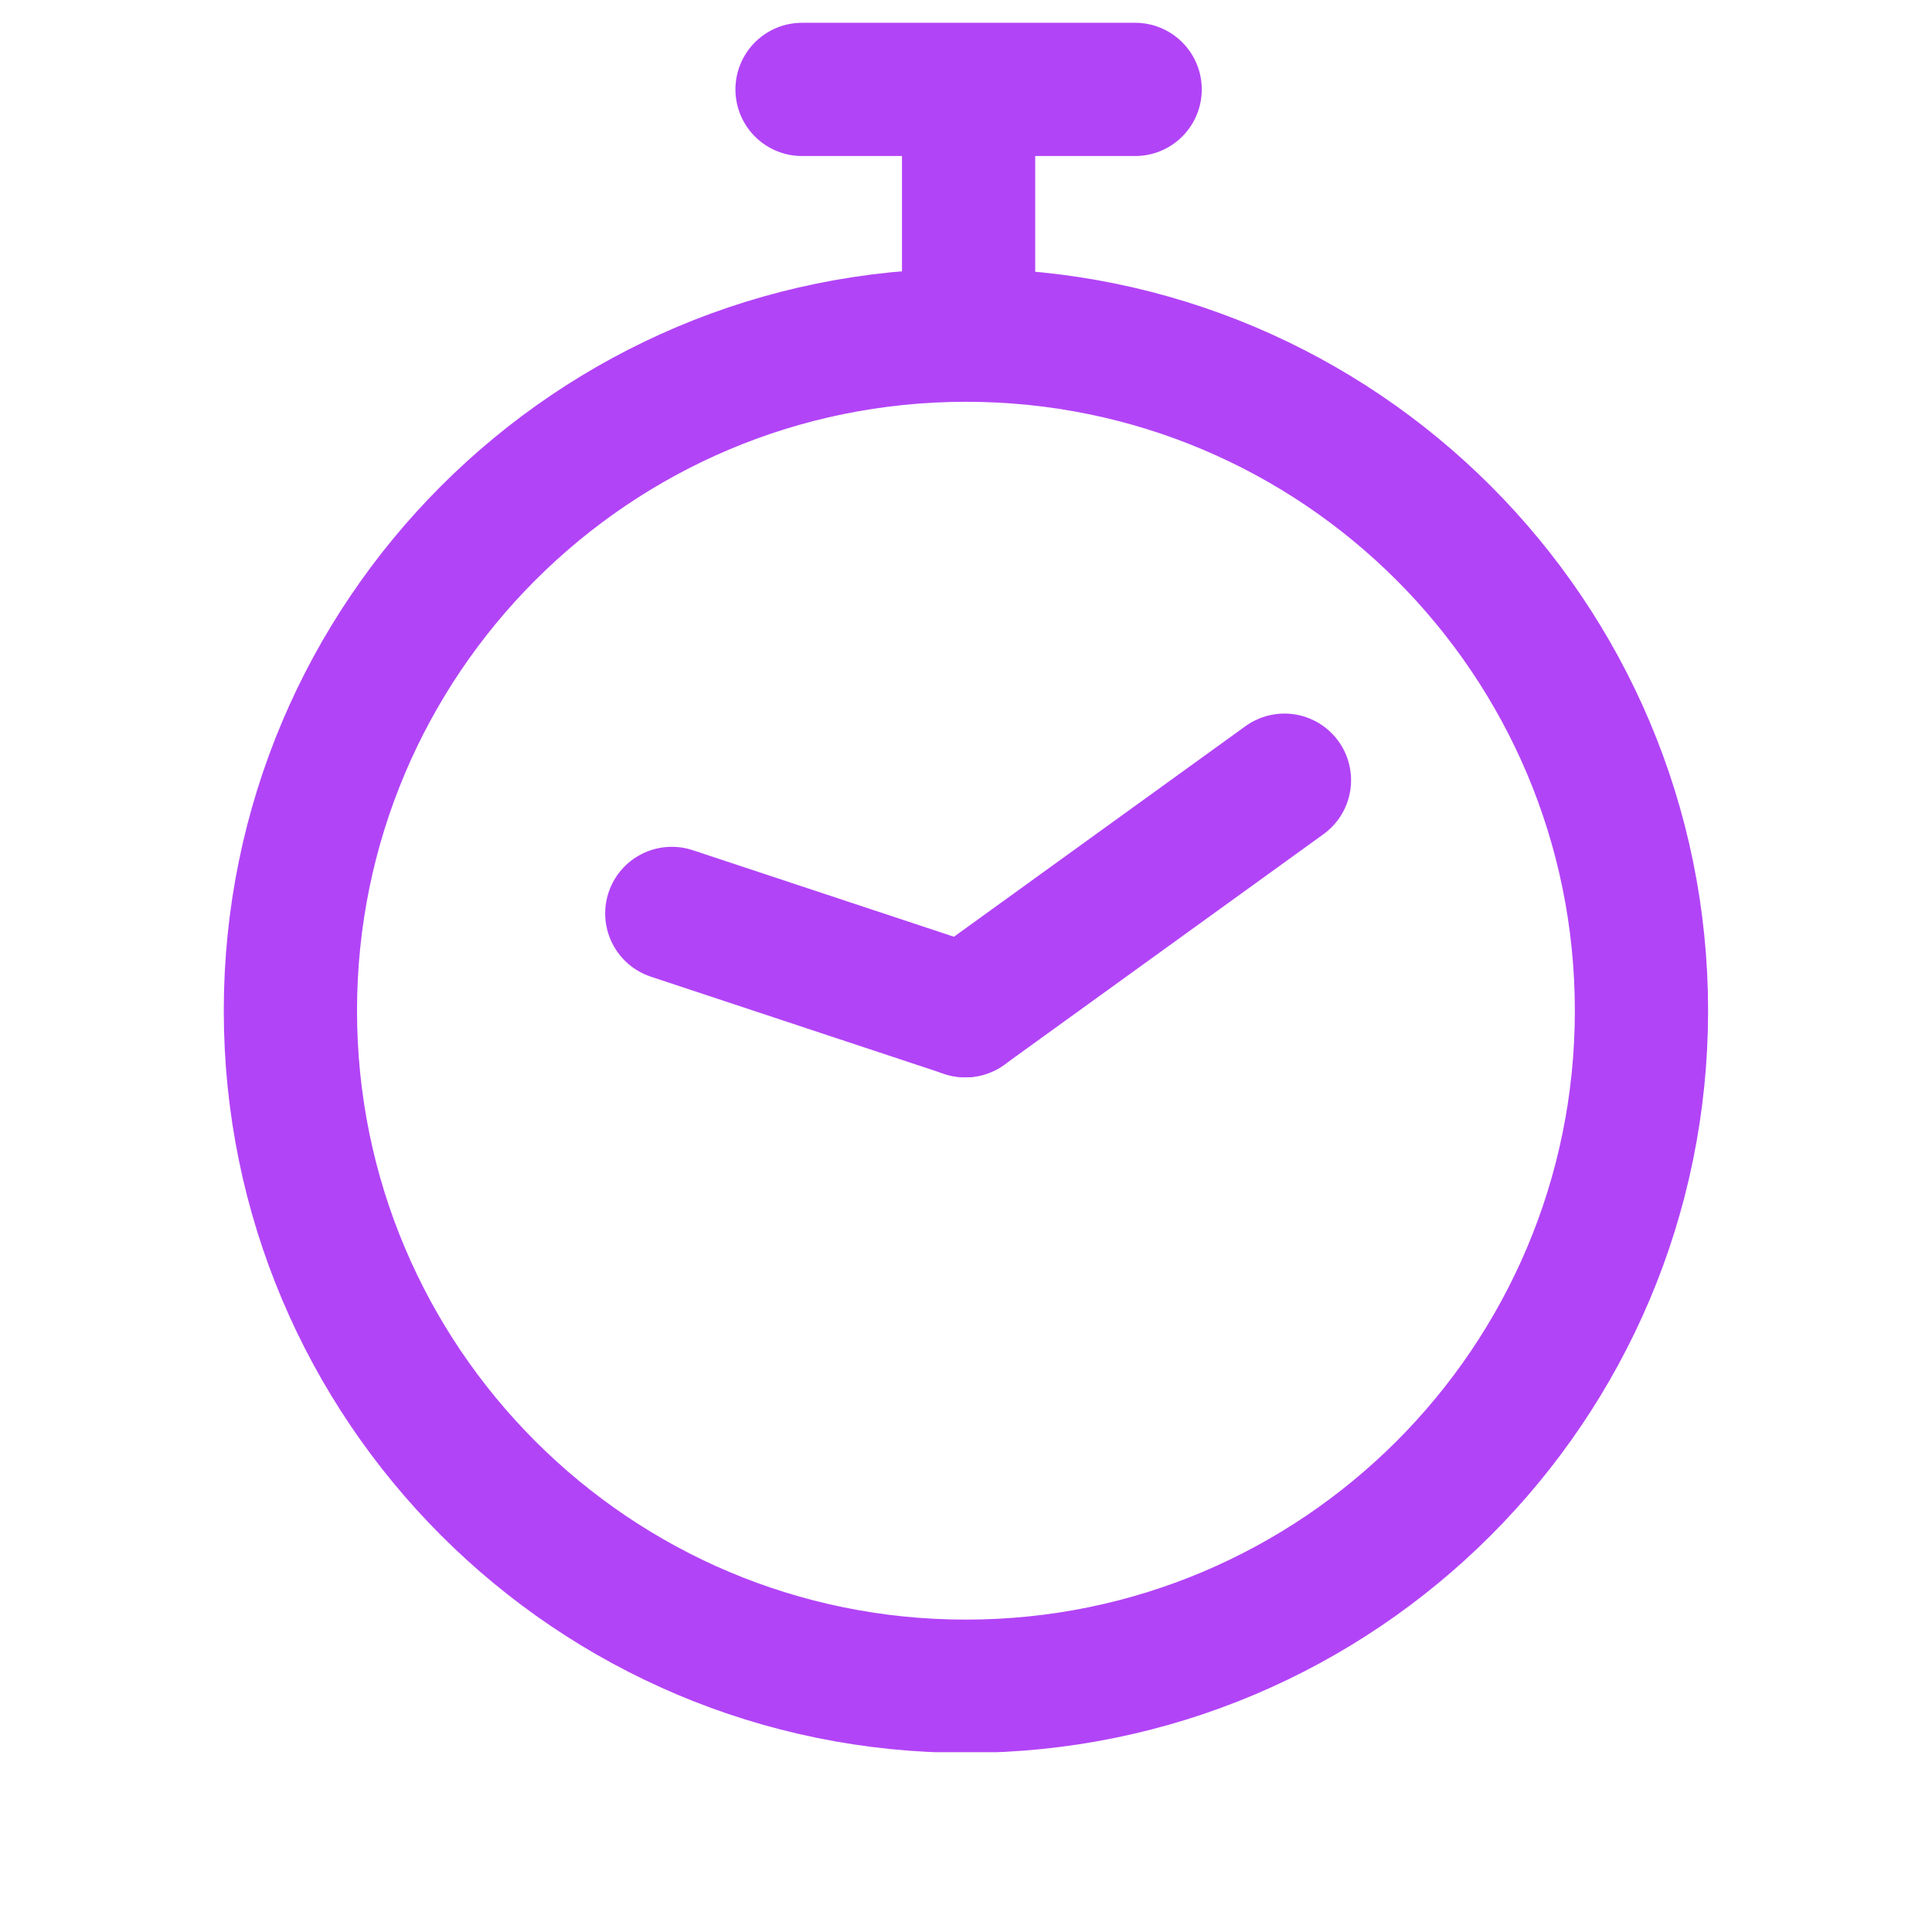<svg width="29" height="29" viewBox="0 0 29 29" fill="none" xmlns="http://www.w3.org/2000/svg">
<g clip-path="url(#clip0_1614_7882)">
<g clip-path="url(#clip1_1614_7882)">
<path d="M14.499 25.311C20.099 25.311 24.639 20.771 24.639 15.171C24.639 9.571 20.099 5.031 14.499 5.031C8.899 5.031 4.359 9.571 4.359 15.171C4.359 20.771 8.899 25.311 14.499 25.311Z" stroke="#B244F7" stroke-width="2" stroke-linecap="round" stroke-linejoin="round"/>
<path d="M14.49 15.171L19.28 11.711" stroke="#B244F7" stroke-width="2" stroke-linecap="round" stroke-linejoin="round"/>
<path d="M10.084 13.711L14.49 15.171" stroke="#B244F7" stroke-width="2" stroke-linecap="round" stroke-linejoin="round"/>
<path d="M12.039 1.342H17.039" stroke="#B244F7" stroke-width="2" stroke-linecap="round" stroke-linejoin="round"/>
<path d="M14.539 2.229L14.539 4.031" stroke="#B244F7" stroke-width="2" stroke-linecap="round" stroke-linejoin="round"/>
</g>
</g>
<defs>
<clipPath id="clip0_1614_7882">
<rect width="28" height="28" fill="white" transform="matrix(1 0 0 -1 0.5 28.071)"/>
</clipPath>
<clipPath id="clip1_1614_7882">
<rect width="22.28" height="26.23" fill="white" transform="translate(3.359 0.071)"/>
</clipPath>
</defs>
</svg>
